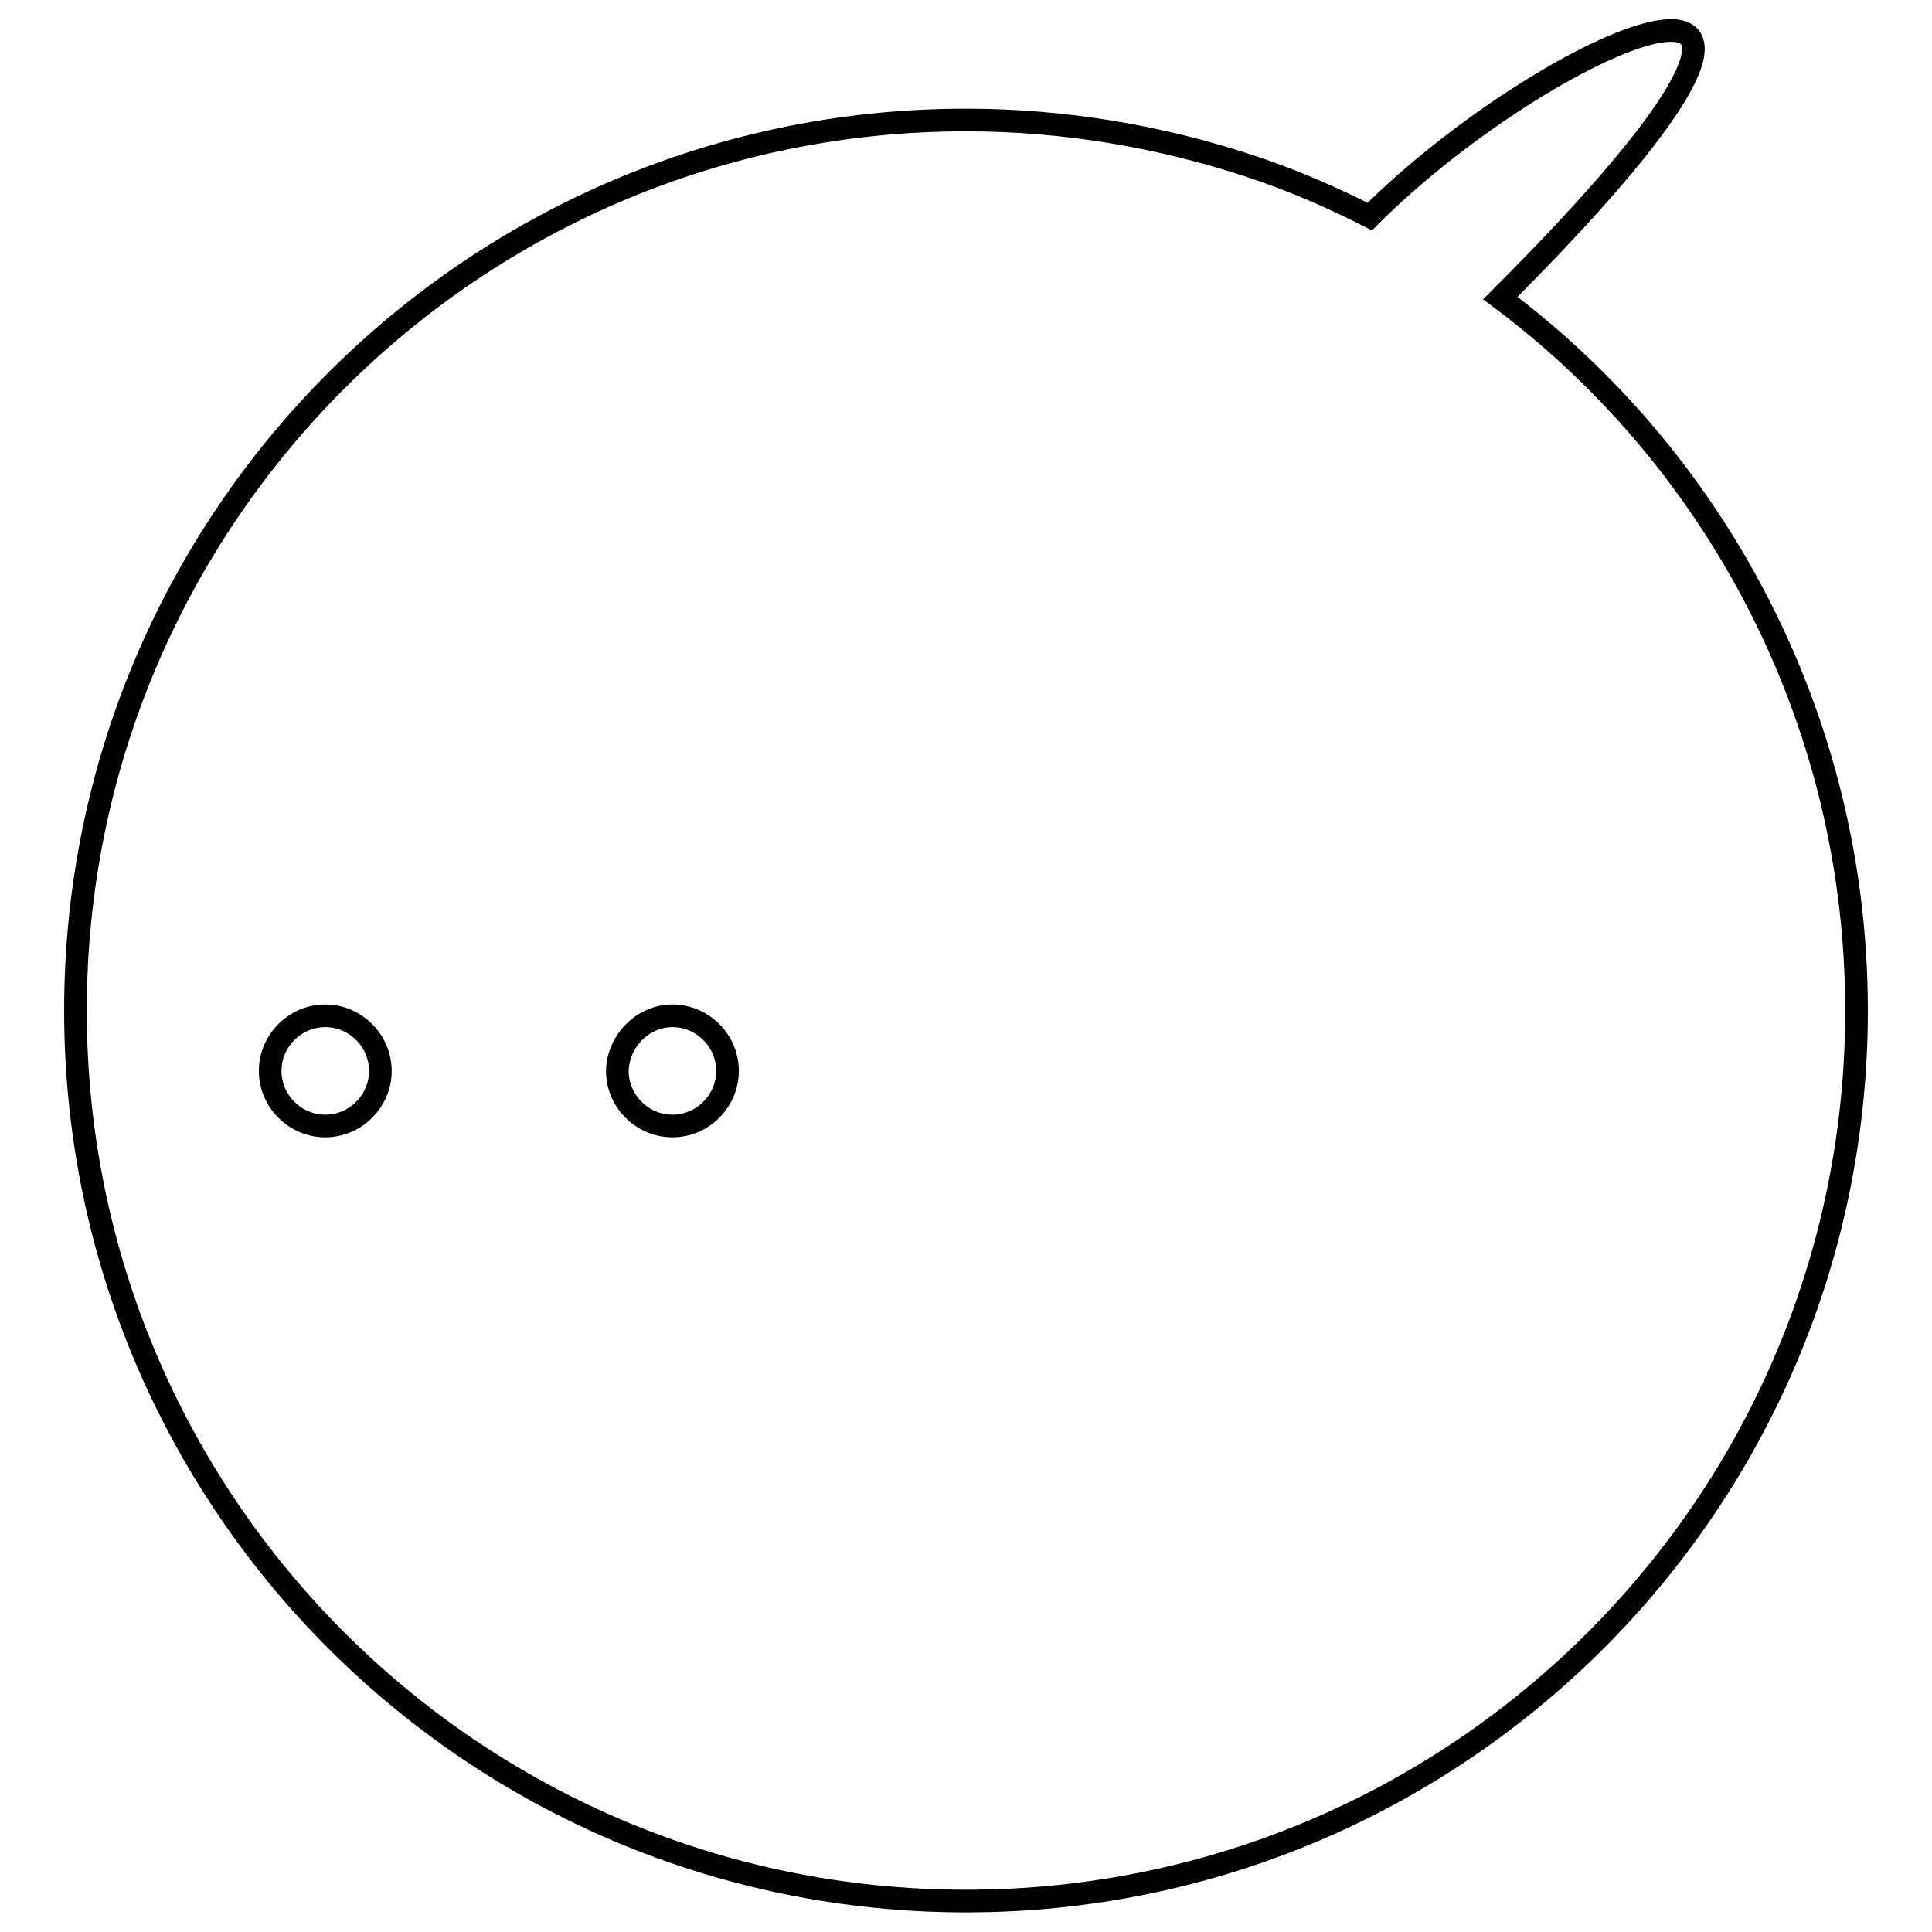 <?xml version="1.0" encoding="utf-8"?>
<!-- Svg Vector Icons : http://www.onlinewebfonts.com/icon -->
<!DOCTYPE svg PUBLIC "-//W3C//DTD SVG 1.1//EN" "http://www.w3.org/Graphics/SVG/1.1/DTD/svg11.dtd">
<svg version="1.1" xmlns="http://www.w3.org/2000/svg" xmlns:xlink="http://www.w3.org/1999/xlink" x="0px" y="0px" viewBox="0 0 256 256" enable-background="new 0 0 256 256" xml:space="preserve">
<g><g><path stroke-width="3" fill-opacity="0" stroke="#000000"  d="M246,133.9c0,65.2-52.8,118-118,118c-65.2,0-118-52.8-118-118c0-65.2,52.8-118,118-118c13.1,0,25.8,2.2,37.6,6.1c5.5,1.8,10.8,4.1,15.9,6.7c24.5-24.5,72.7-44.6,17.3,10.8c13.4,10,24.5,22.8,32.6,37.5C240.7,93.9,246,113.3,246,133.9z"/><path stroke-width="3" fill-opacity="0" stroke="#000000"  d="M35.8,141.9c0,4,3.3,7.3,7.3,7.3c4,0,7.3-3.3,7.3-7.3v0c0-4-3.3-7.3-7.3-7.3C39.1,134.6,35.8,137.9,35.8,141.9C35.8,141.9,35.8,141.9,35.8,141.9z"/><path stroke-width="3" fill-opacity="0" stroke="#000000"  d="M81.8,141.9c0,4,3.3,7.3,7.3,7.3c4,0,7.3-3.3,7.3-7.3v0c0-4-3.3-7.3-7.3-7.3C85.2,134.6,81.9,137.9,81.8,141.9C81.8,141.9,81.8,141.9,81.8,141.9z"/></g></g>
</svg>